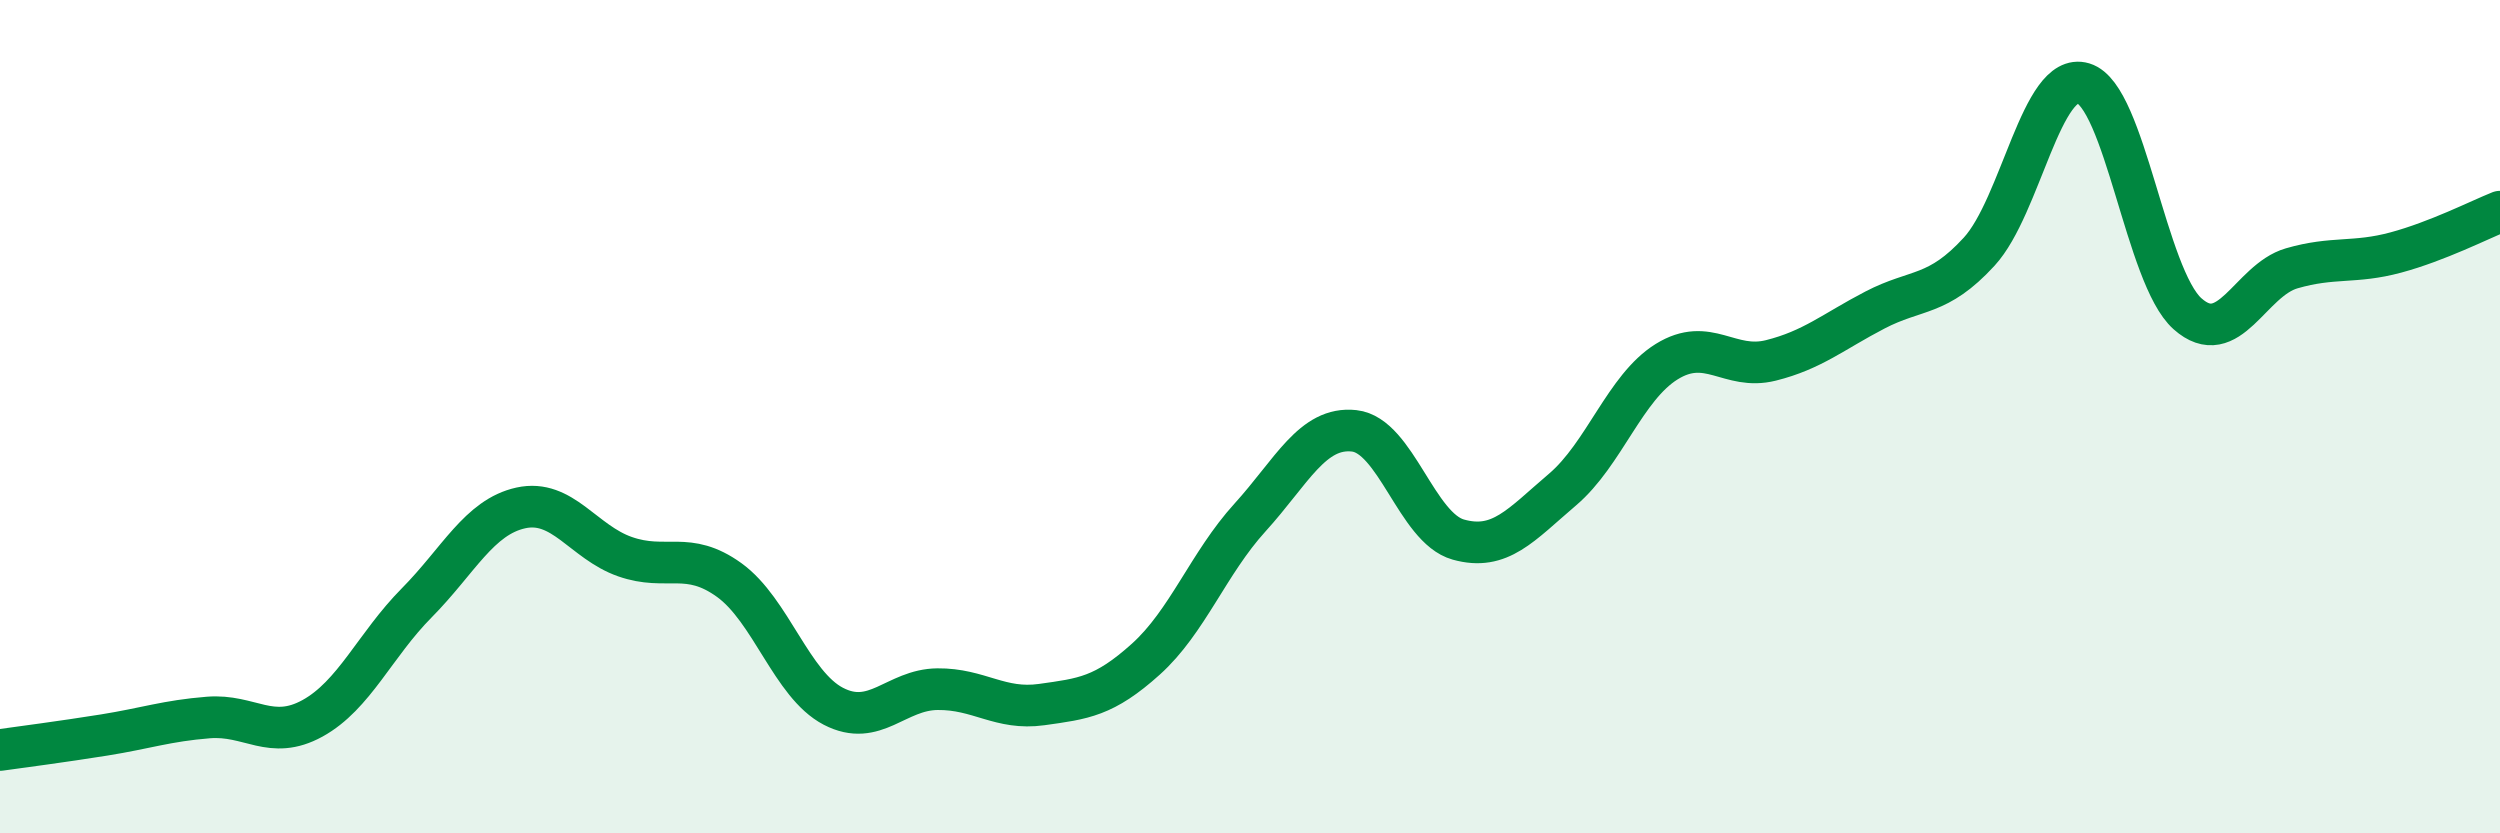
    <svg width="60" height="20" viewBox="0 0 60 20" xmlns="http://www.w3.org/2000/svg">
      <path
        d="M 0,18 C 0.5,17.93 1.5,17.8 2.5,17.64 C 3.5,17.48 4,17.3 5,17.22 C 6,17.14 6.5,17.79 7.5,17.24 C 8.5,16.69 9,15.48 10,14.47 C 11,13.46 11.5,12.41 12.5,12.19 C 13.5,11.97 14,13.01 15,13.36 C 16,13.71 16.5,13.2 17.5,13.92 C 18.5,14.64 19,16.43 20,16.95 C 21,17.47 21.5,16.55 22.5,16.54 C 23.5,16.53 24,17.05 25,16.91 C 26,16.77 26.5,16.72 27.5,15.82 C 28.5,14.92 29,13.52 30,12.42 C 31,11.32 31.5,10.23 32.5,10.34 C 33.5,10.45 34,12.67 35,12.95 C 36,13.23 36.5,12.6 37.5,11.75 C 38.5,10.9 39,9.3 40,8.68 C 41,8.06 41.5,8.9 42.5,8.65 C 43.5,8.4 44,7.96 45,7.44 C 46,6.92 46.5,7.13 47.5,6.04 C 48.5,4.95 49,1.7 50,2 C 51,2.3 51.5,6.64 52.5,7.53 C 53.5,8.42 54,6.73 55,6.44 C 56,6.15 56.5,6.33 57.5,6.06 C 58.5,5.79 59.5,5.28 60,5.08L60 20L0 20Z"
        fill="#008740"
        opacity="0.1"
        stroke-linecap="round"
        stroke-linejoin="round"
      />
      <path
        d="M 0,18 C 0.5,17.93 1.5,17.8 2.5,17.64 C 3.5,17.48 4,17.3 5,17.22 C 6,17.14 6.5,17.79 7.5,17.24 C 8.5,16.69 9,15.48 10,14.47 C 11,13.46 11.5,12.41 12.5,12.19 C 13.5,11.97 14,13.01 15,13.36 C 16,13.71 16.5,13.2 17.5,13.92 C 18.5,14.64 19,16.43 20,16.95 C 21,17.47 21.5,16.55 22.5,16.54 C 23.5,16.53 24,17.05 25,16.91 C 26,16.77 26.5,16.72 27.5,15.82 C 28.5,14.92 29,13.52 30,12.42 C 31,11.32 31.5,10.23 32.5,10.34 C 33.5,10.45 34,12.67 35,12.95 C 36,13.23 36.5,12.6 37.5,11.75 C 38.5,10.9 39,9.3 40,8.68 C 41,8.06 41.5,8.9 42.5,8.65 C 43.5,8.4 44,7.96 45,7.44 C 46,6.92 46.5,7.13 47.5,6.04 C 48.5,4.95 49,1.7 50,2 C 51,2.3 51.5,6.64 52.5,7.53 C 53.5,8.42 54,6.73 55,6.44 C 56,6.15 56.5,6.33 57.5,6.06 C 58.5,5.79 59.5,5.28 60,5.08"
        stroke="#008740"
        stroke-width="1"
        fill="none"
        stroke-linecap="round"
        stroke-linejoin="round"
      />
    </svg>
  